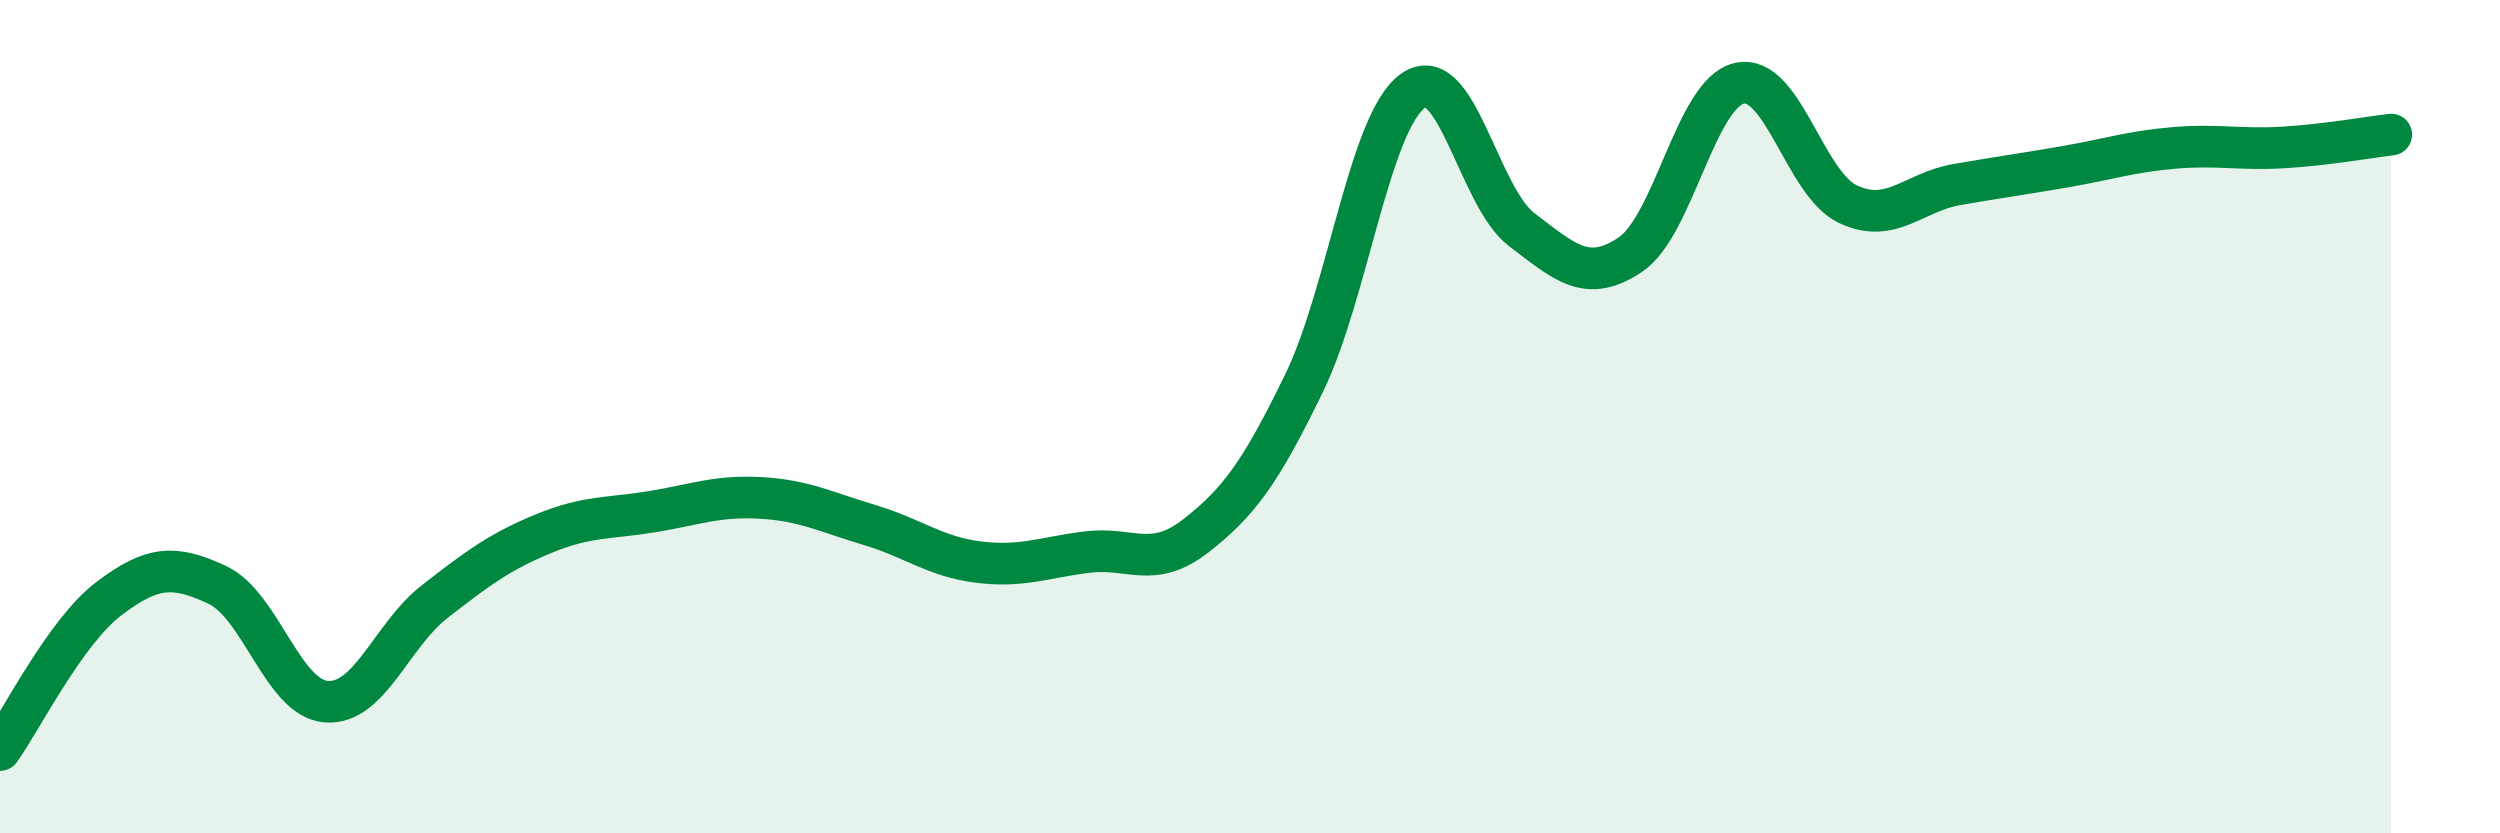 
    <svg width="60" height="20" viewBox="0 0 60 20" xmlns="http://www.w3.org/2000/svg">
      <path
        d="M 0,18 C 0.52,17.27 1.57,15.16 2.61,14.37 C 3.65,13.58 4.18,13.55 5.22,14.04 C 6.26,14.53 6.79,16.76 7.83,16.84 C 8.87,16.92 9.39,15.25 10.43,14.44 C 11.47,13.63 12,13.24 13.04,12.81 C 14.08,12.38 14.61,12.45 15.65,12.28 C 16.69,12.11 17.22,11.89 18.26,11.95 C 19.3,12.01 19.83,12.29 20.87,12.6 C 21.91,12.91 22.44,13.36 23.48,13.49 C 24.52,13.62 25.05,13.38 26.09,13.25 C 27.13,13.12 27.66,13.67 28.7,12.86 C 29.74,12.05 30.26,11.33 31.3,9.19 C 32.34,7.05 32.87,2.92 33.91,2.18 C 34.95,1.44 35.48,4.72 36.52,5.51 C 37.56,6.3 38.09,6.81 39.13,6.11 C 40.17,5.41 40.7,2.24 41.74,2 C 42.78,1.76 43.31,4.41 44.35,4.9 C 45.39,5.39 45.92,4.61 46.96,4.43 C 48,4.25 48.53,4.18 49.57,4 C 50.61,3.82 51.13,3.64 52.17,3.55 C 53.21,3.46 53.74,3.6 54.78,3.54 C 55.82,3.48 56.87,3.29 57.39,3.23L57.39 20L0 20Z"
        fill="#008740"
        opacity="0.1"
        stroke-linecap="round"
        stroke-linejoin="round"
      />
      <path
        d="M 0,18 C 0.52,17.27 1.57,15.16 2.61,14.37 C 3.65,13.58 4.18,13.55 5.22,14.04 C 6.26,14.53 6.79,16.76 7.83,16.84 C 8.87,16.92 9.39,15.25 10.43,14.44 C 11.47,13.63 12,13.24 13.04,12.81 C 14.08,12.38 14.61,12.45 15.65,12.28 C 16.69,12.11 17.22,11.89 18.26,11.95 C 19.3,12.01 19.83,12.29 20.87,12.6 C 21.91,12.91 22.44,13.36 23.48,13.49 C 24.52,13.62 25.05,13.38 26.09,13.25 C 27.13,13.12 27.66,13.67 28.7,12.86 C 29.74,12.05 30.26,11.33 31.3,9.19 C 32.34,7.05 32.87,2.92 33.91,2.18 C 34.95,1.44 35.48,4.72 36.52,5.51 C 37.56,6.3 38.09,6.81 39.13,6.11 C 40.17,5.41 40.7,2.24 41.74,2 C 42.78,1.76 43.31,4.41 44.35,4.9 C 45.39,5.39 45.92,4.61 46.96,4.43 C 48,4.25 48.53,4.18 49.57,4 C 50.61,3.82 51.13,3.64 52.17,3.55 C 53.21,3.46 53.74,3.6 54.78,3.54 C 55.82,3.48 56.87,3.29 57.39,3.23"
        stroke="#008740"
        stroke-width="1"
        fill="none"
        stroke-linecap="round"
        stroke-linejoin="round"
      />
    </svg>
  